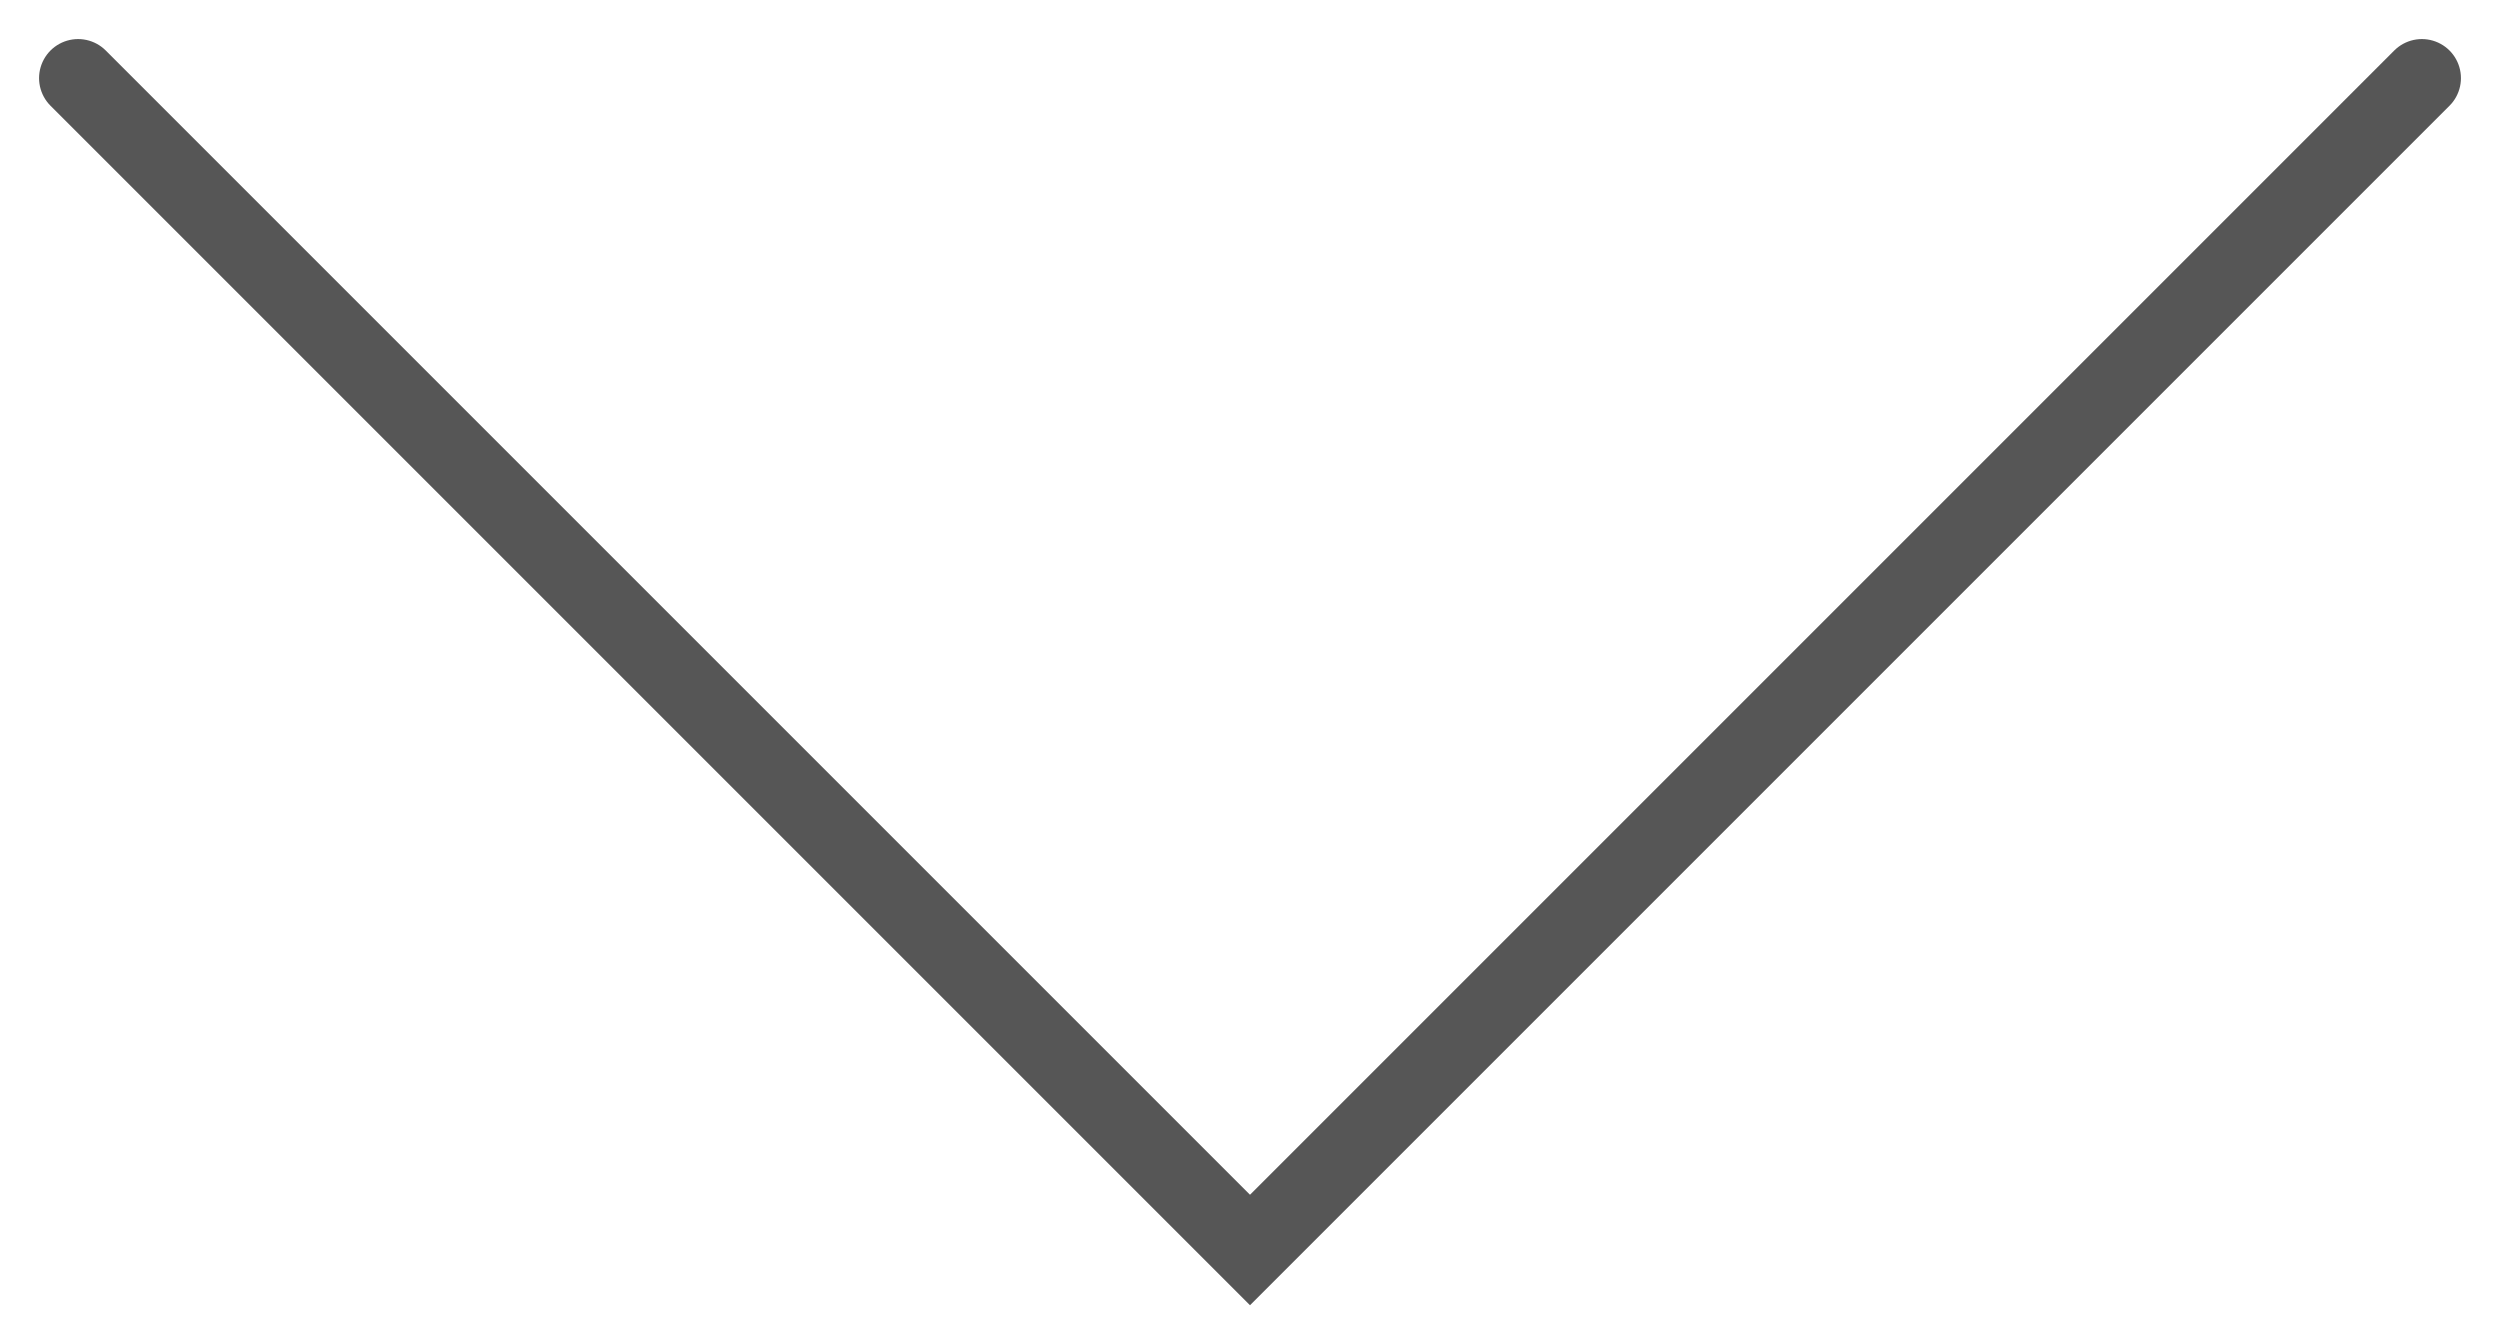 <?xml version="1.0" encoding="UTF-8"?> <svg xmlns="http://www.w3.org/2000/svg" width="32" height="17" viewBox="0 0 32 17" fill="none"> <path d="M1 1L16 16L31 1" stroke="#565656" stroke-linecap="round"></path> </svg> 